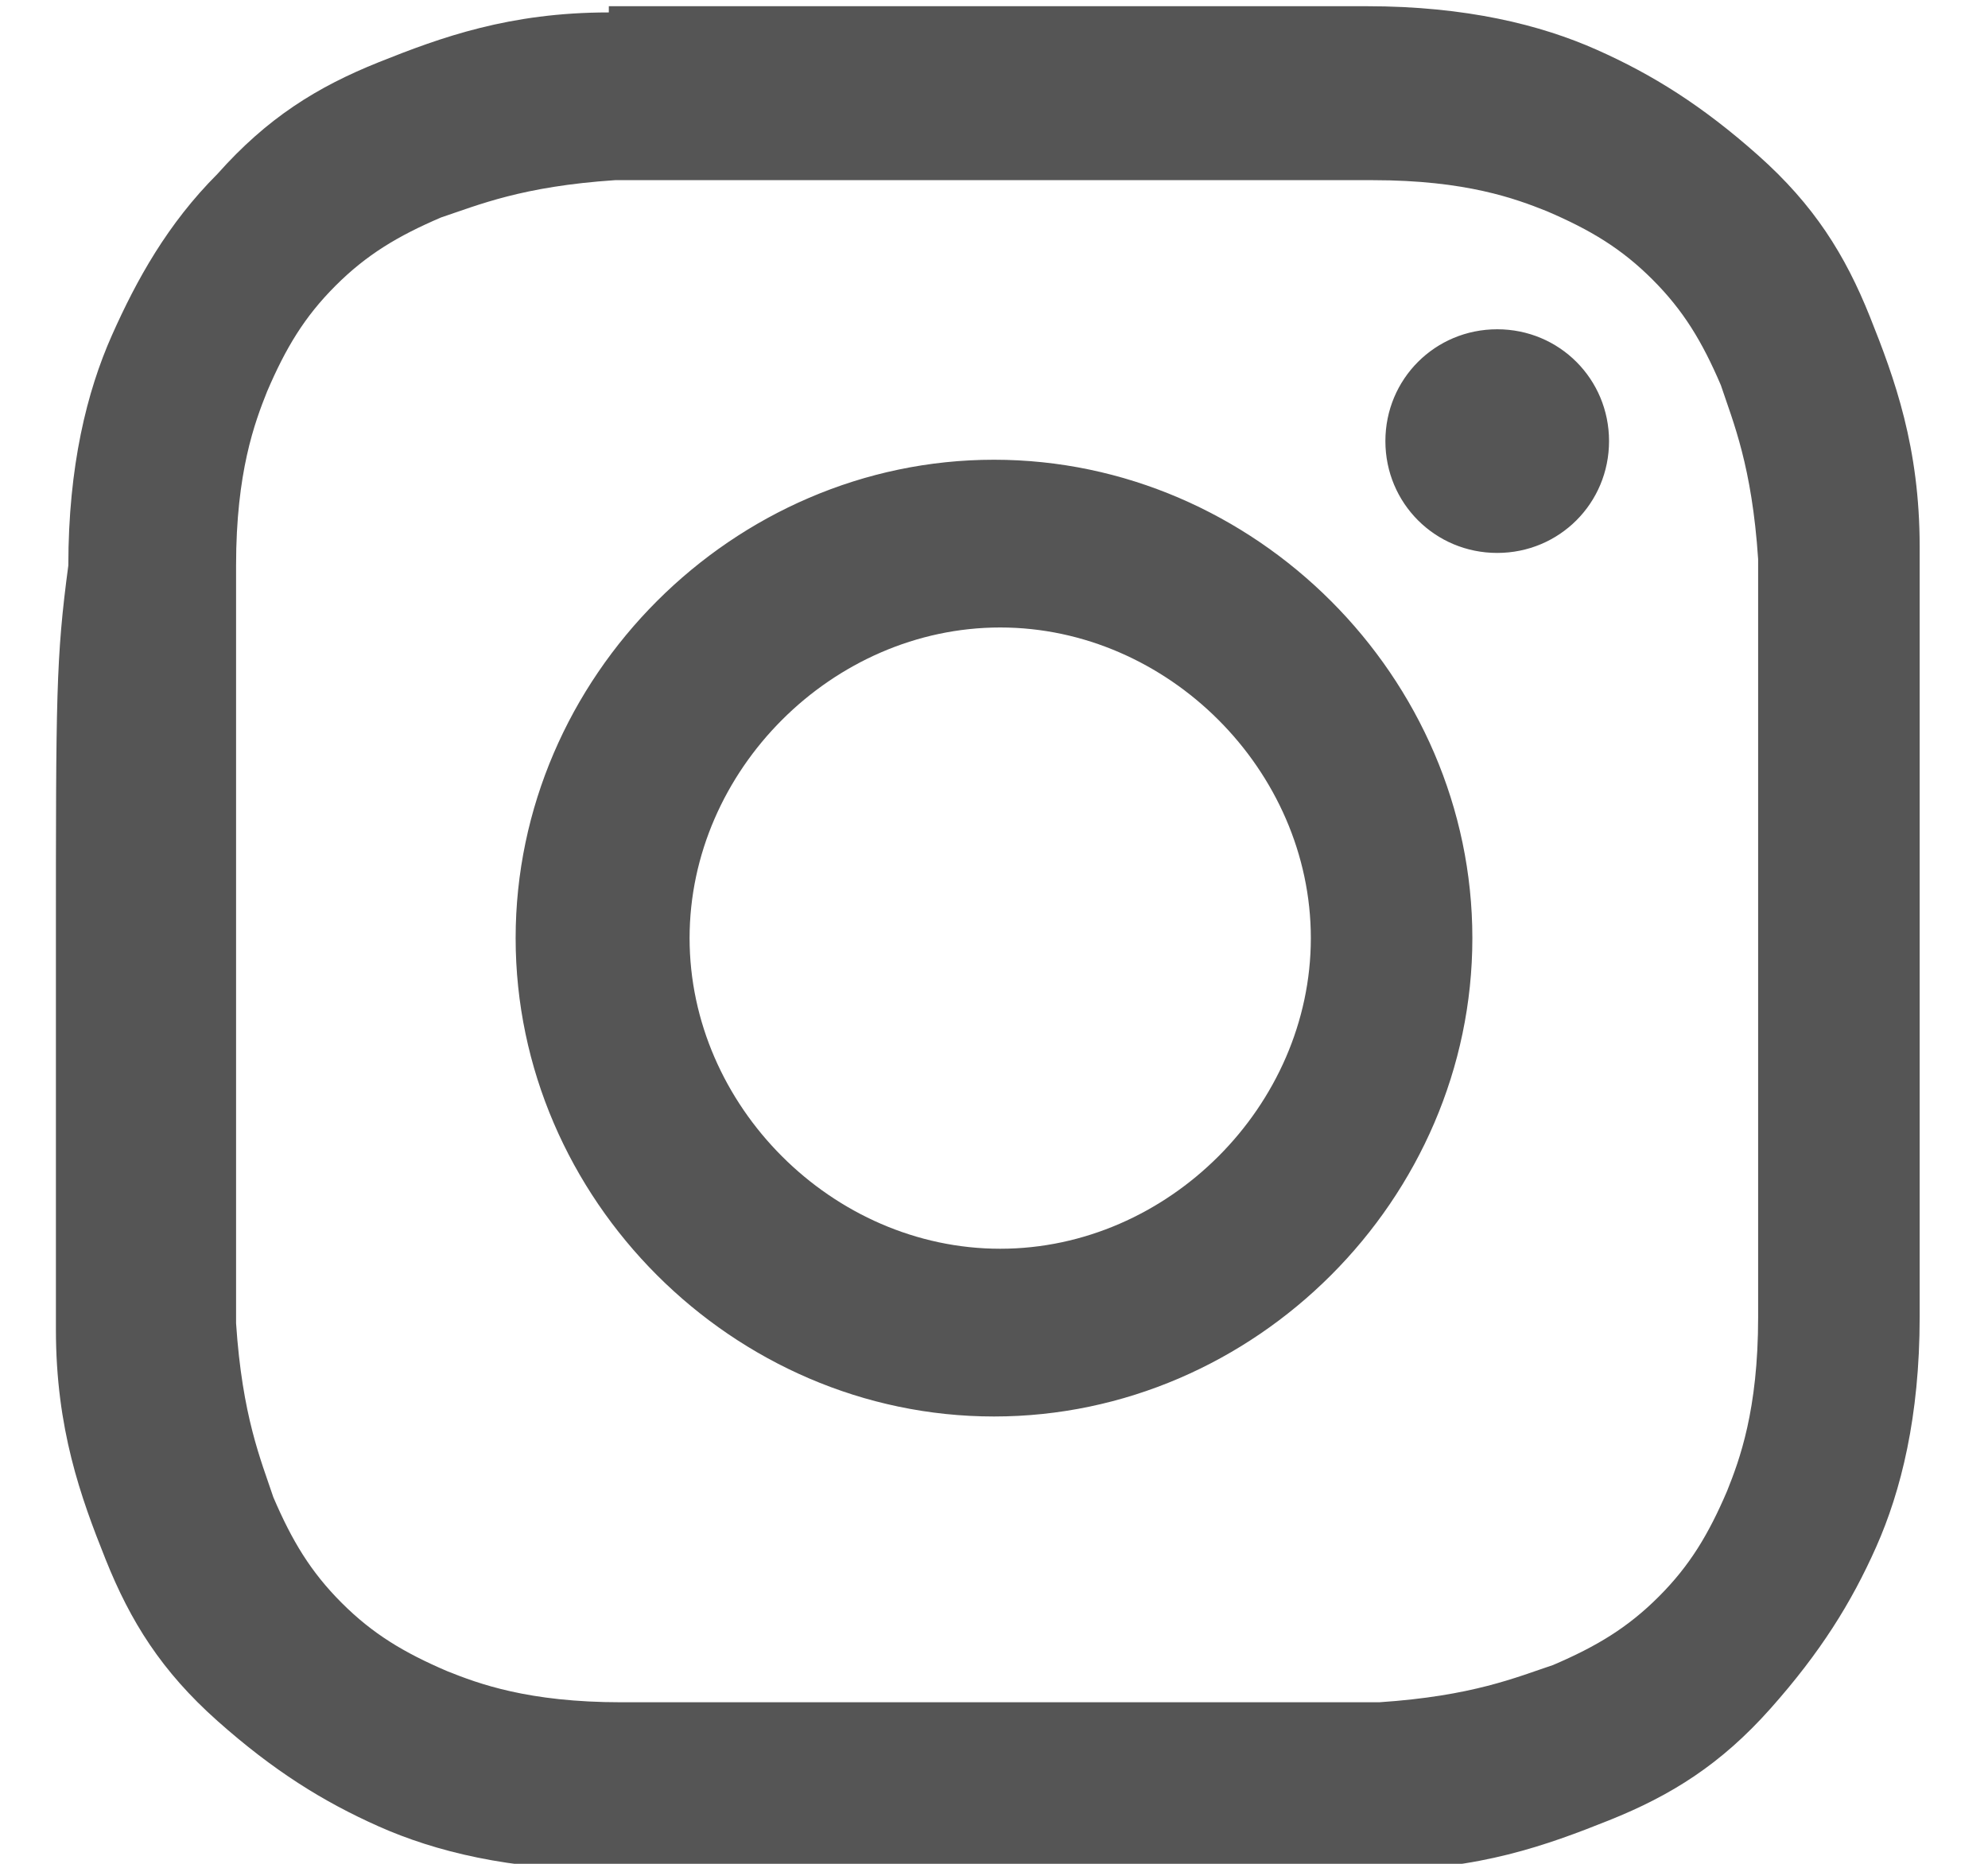 <?xml version="1.0" encoding="UTF-8"?><svg xmlns="http://www.w3.org/2000/svg" version="1.1" width="32" height="30" viewBox="0 0 32 30"><g><g><g><path fill="#555" d="M9.8.2c-1.6,0-2.7.4-3.7.8-1,.4-1.8.9-2.6,1.8-.8.8-1.3,1.7-1.7,2.6-.4.9-.7,2.1-.7,3.7-.2,1.5-.2,2.1-.2,6.1s0,4.6,0,6.2c0,1.6.4,2.7.8,3.7.4,1,.9,1.8,1.8,2.6s1.7,1.3,2.6,1.7,2.1.7,3.7.7h6.2c4,0,4.6,0,6.2,0s2.7-.4,3.7-.8c1-.4,1.8-.9,2.6-1.8s1.3-1.7,1.7-2.6.7-2.1.7-3.7v-6.2c0-4,0-4.6,0-6.2s-.4-2.7-.8-3.7c-.4-1-.9-1.8-1.8-2.6s-1.7-1.3-2.6-1.7c-.9-.4-2.1-.7-3.7-.7s-2,0-6,0-4.6,0-6.2,0M10,27.4c-1.5,0-2.3-.3-2.8-.5-.7-.3-1.2-.6-1.7-1.1s-.8-1-1.1-1.7c-.2-.6-.5-1.3-.6-2.8,0-1.6,0-2.1,0-6.1v-6.1c0-1.5.3-2.3.5-2.8.3-.7.6-1.2,1.1-1.7s1-.8,1.7-1.1c.6-.2,1.3-.5,2.8-.6,1.6,0,2.1,0,6.1,0h6.1c1.5,0,2.3.3,2.8.5.7.3,1.2.6,1.7,1.1s.8,1,1.1,1.7c.2.6.5,1.3.6,2.8,0,1.6,0,2.1,0,6.1v6.1c0,1.5-.3,2.3-.5,2.8-.3.7-.6,1.2-1.1,1.7s-1,.8-1.7,1.1c-.6.2-1.3.5-2.8.6-1.6,0-2.1,0-6.1,0s-4.5,0-6.1,0M22.3,7.1c0,1,.8,1.8,1.8,1.8s1.8-.8,1.8-1.8-.8-1.8-1.8-1.8h0c-1,0-1.8.8-1.8,1.8M8.3,15.1c0,4.2,3.5,7.7,7.7,7.7s7.7-3.5,7.7-7.7-3.5-7.7-7.7-7.7-7.7,3.5-7.7,7.7M11.1,15.1c0-2.7,2.3-5,5-5s5,2.3,5,5-2.3,5-5,5-5-2.3-5-5h0"/></g></g></g></svg>